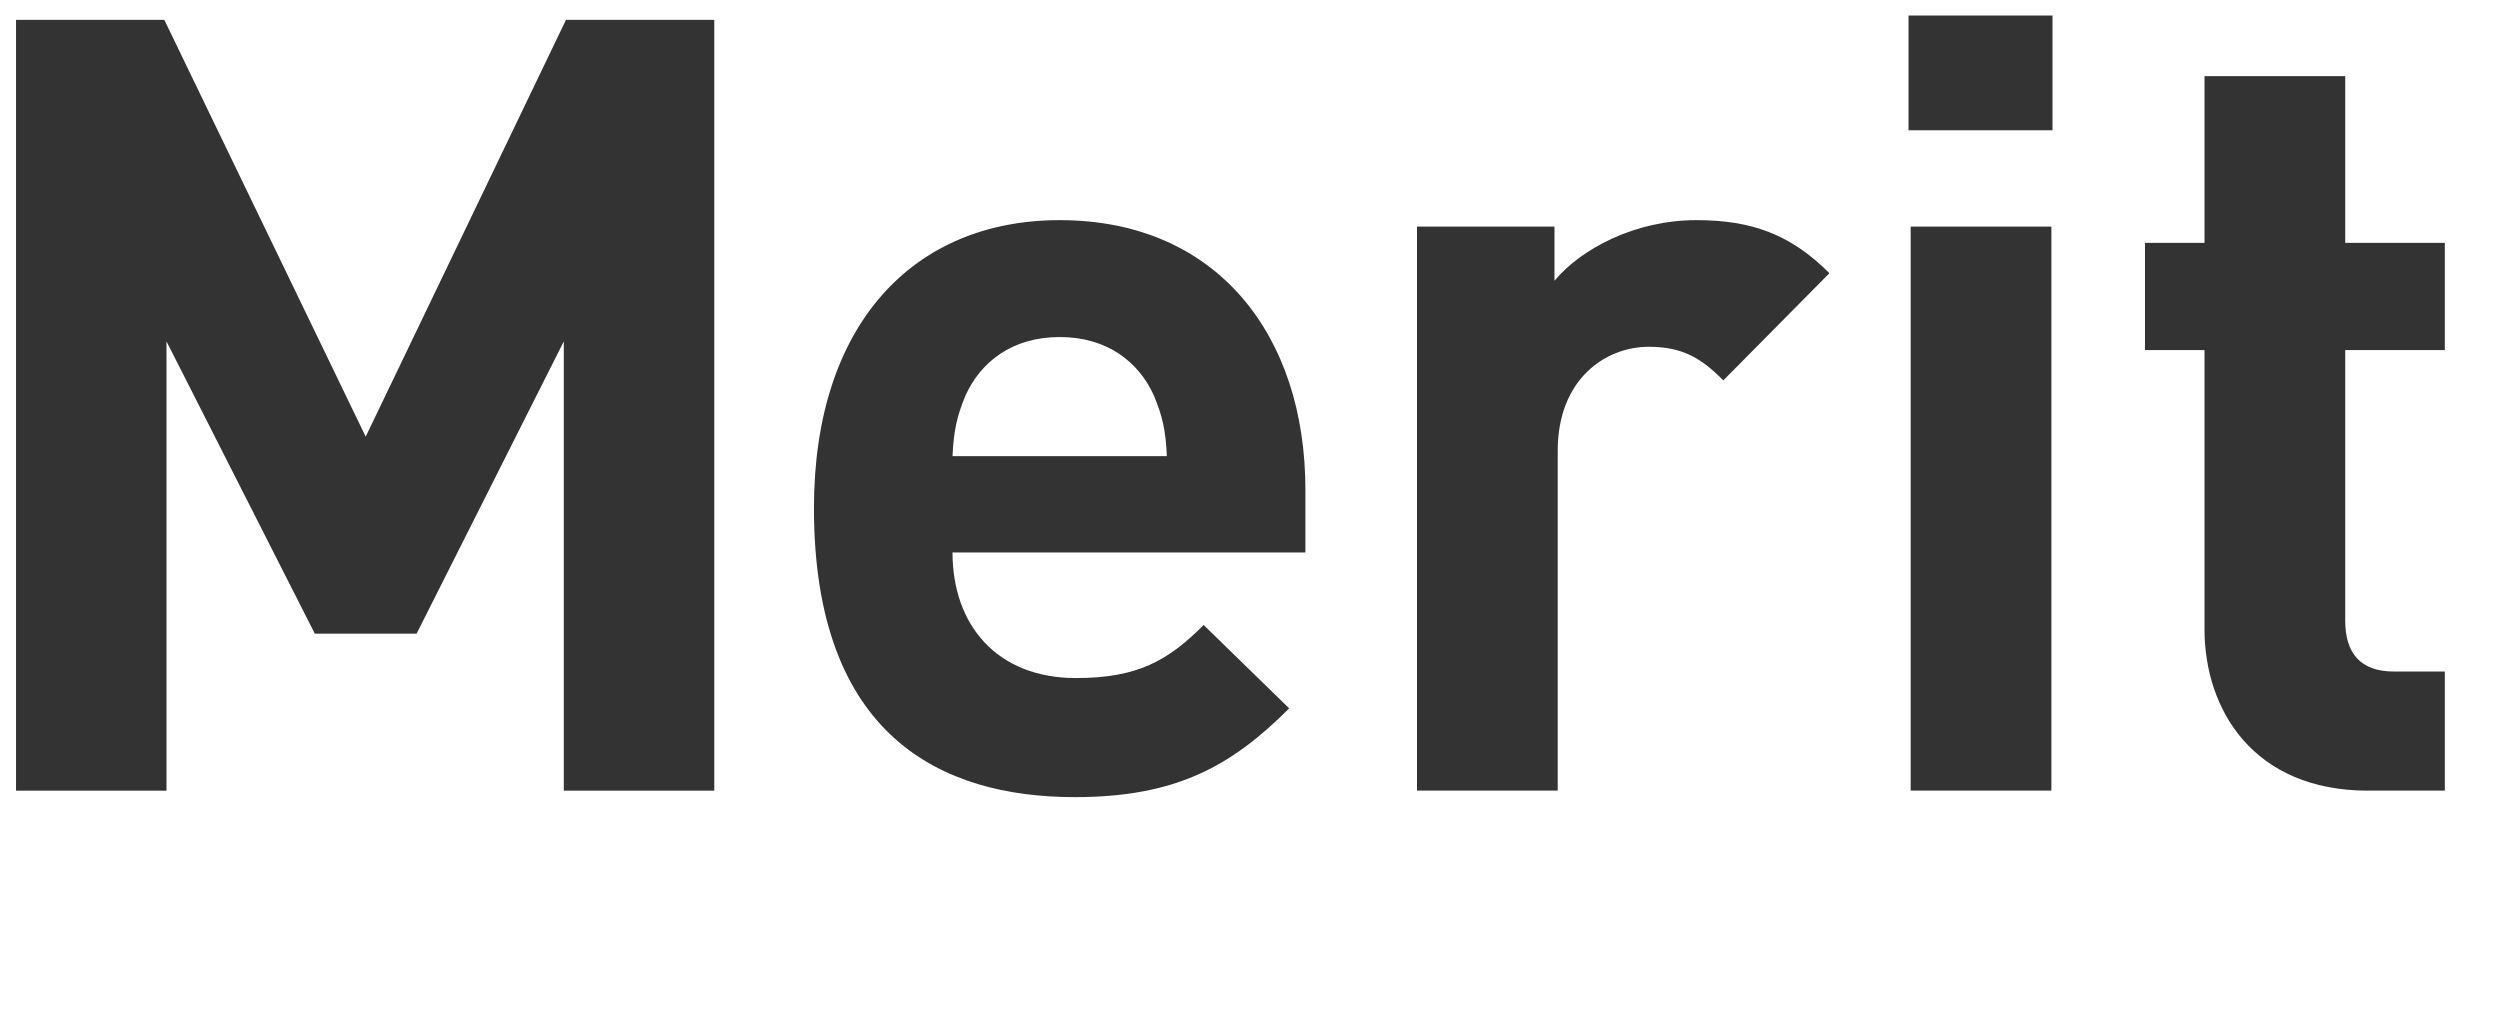 <?xml version="1.0" encoding="utf-8"?>
<!-- Generator: Adobe Illustrator 26.0.1, SVG Export Plug-In . SVG Version: 6.00 Build 0)  -->
<svg version="1.1" xmlns="http://www.w3.org/2000/svg" xmlns:xlink="http://www.w3.org/1999/xlink" x="0px" y="0px" width="127px"
	 height="52px" viewBox="0 0 127 52" style="enable-background:new 0 0 127 52;" xml:space="preserve">
<style type="text/css">
	.st0{clip-path:url(#SVGID_00000103985499325556144080000007143754630368071307_);}
	.st1{opacity:0.6;fill:#3D4C73;}
	.st2{opacity:0.8;fill:#37A0DC;}
	.st3{fill:#FFFFFF;}
	.st4{opacity:0.6;fill:none;stroke:#FFFFFF;stroke-miterlimit:10;}
	.st5{opacity:0.8;}
	.st6{fill:#1B9DF0;}
	.st7{fill:#1877F1;}
	.st8{fill:#EB1E79;}
	.st9{opacity:0.6;fill:none;stroke:#CDD7D7;stroke-miterlimit:10;}
	.st10{fill:#DBDCDC;}
	.st11{fill:#E50012;}
	.st12{fill:url(#SVGID_00000102537879947654086060000002904065267938844847_);}
	.st13{fill:#9DDFFF;}
	.st14{fill:#81C7FF;}
	.st15{fill:#37A0DC;}
	.st16{fill:#D8F2FF;}
	.st17{fill:url(#SVGID_00000106858911736910062590000015398049894278234789_);}
	.st18{fill:url(#SVGID_00000121265369265752377160000009510897202354669710_);}
	.st19{fill:url(#SVGID_00000053535381796690178080000003328839584748091520_);}
	.st20{opacity:0.4;clip-path:url(#SVGID_00000031921000856588870230000013907380250122749854_);fill:#87C6EA;}
	.st21{opacity:0.8;fill:url(#);}
	.st22{fill:#F5F7F7;}
	.st23{opacity:0.6;fill:#E4E4E4;}
	.st24{fill:#CDD7D7;}
	.st25{fill:#5976BA;}
	.st26{fill:#E4E4E4;}
	.st27{fill:none;}
	.st28{fill:#9FAEBA;}
	.st29{fill:#D2E1EB;stroke:#D2E1EB;stroke-width:2.1;stroke-miterlimit:10;}
	.st30{fill:#FFFFFF;stroke:#D2E1EB;stroke-width:1.575;stroke-miterlimit:10;}
	.st31{fill:#9FAEBA;stroke:#9FAEBA;stroke-width:1.05;stroke-miterlimit:10;}
	.st32{fill:#FFFFFF;stroke:#EA545D;stroke-width:2.1;stroke-miterlimit:10;}
	.st33{fill:#FFFFFF;stroke:#F9AE3B;stroke-width:2.1;stroke-miterlimit:10;}
	.st34{fill:#FFFFFF;stroke:#22B373;stroke-width:2.1;stroke-miterlimit:10;}
	.st35{fill:none;stroke:#FFFFFF;stroke-width:1.575;stroke-miterlimit:10;}
	.st36{opacity:0.3;fill:#E4E4E4;}
	.st37{fill:#3D4C73;}
	.st38{fill:none;stroke:#333333;stroke-width:3.5;stroke-miterlimit:10;}
	.st39{fill:#333333;}
	.st40{fill:#D9DFE3;}
	.st41{fill:#BCC6CF;}
	.st42{opacity:0.2;}
	.st43{fill:#8A9CAA;}
	.st44{fill:none;stroke:#EA545D;stroke-width:2;stroke-miterlimit:10;}
	.st45{fill:none;stroke:#F9EB72;stroke-width:2;stroke-miterlimit:10;}
	.st46{fill:none;stroke:#B8EC80;stroke-width:2;stroke-miterlimit:10;}
	.st47{fill:#6B8295;}
	.st48{opacity:0.4;clip-path:url(#SVGID_00000177468165273384894220000006434954856132758428_);fill:#E4E4E4;}
	.st49{opacity:0.4;clip-path:url(#SVGID_00000179633115250001298280000000030558480551935157_);fill:#E4E4E4;}
	.st50{opacity:0.4;clip-path:url(#SVGID_00000040532501340812922580000012159402469345776016_);fill:#E4E4E4;}
	.st51{clip-path:url(#SVGID_00000126293927692855384100000001854676018192948362_);}
	.st52{clip-path:url(#SVGID_00000032629827433825780550000017645773274337808827_);}
</style>
<g id="台紙">
</g>
<g id="写真">
</g>
<g id="文字">
	<g>
		<g>
			<path class="st39" d="M28.641,40.165V17.343l-7.479,14.848h-5.169L8.458,17.343v22.822H0.814V1.01h7.534l10.229,21.172
				L28.751,1.01h7.534v39.155H28.641z"/>
			<path class="st39" d="M48.388,28.066c0,3.685,2.254,6.379,6.269,6.379c3.135,0,4.675-0.88,6.489-2.695l4.345,4.234
				c-2.915,2.915-5.72,4.51-10.889,4.51c-6.765,0-13.253-3.08-13.253-14.683c0-9.349,5.059-14.628,12.483-14.628
				c7.975,0,12.483,5.829,12.483,13.693v3.19H48.388z M58.617,20.092c-0.77-1.705-2.365-2.97-4.785-2.97
				c-2.419,0-4.014,1.265-4.784,2.97c-0.439,1.045-0.604,1.815-0.66,3.08h10.888C59.222,21.907,59.057,21.137,58.617,20.092z"/>
			<path class="st39" d="M87.546,19.322c-1.1-1.1-2.034-1.705-3.794-1.705c-2.2,0-4.62,1.65-4.62,5.279v17.268h-7.149V11.513h6.984
				v2.75c1.375-1.65,4.125-3.08,7.204-3.08c2.804,0,4.785,0.715,6.764,2.695L87.546,19.322z"/>
			<path class="st39" d="M96.953,6.619V0.79h7.314v5.829H96.953z M97.062,40.165V11.513h7.149v28.651H97.062z"/>
			<path class="st39" d="M120.293,40.165c-5.829,0-8.304-4.125-8.304-8.194V17.782h-3.024v-5.444h3.024V3.869h7.149v8.469h5.059
				v5.444h-5.059v13.748c0,1.65,0.77,2.584,2.475,2.584h2.584v6.049H120.293z"/>
		</g>
	</g>
</g>
<g id="スライス">
</g>
</svg>
